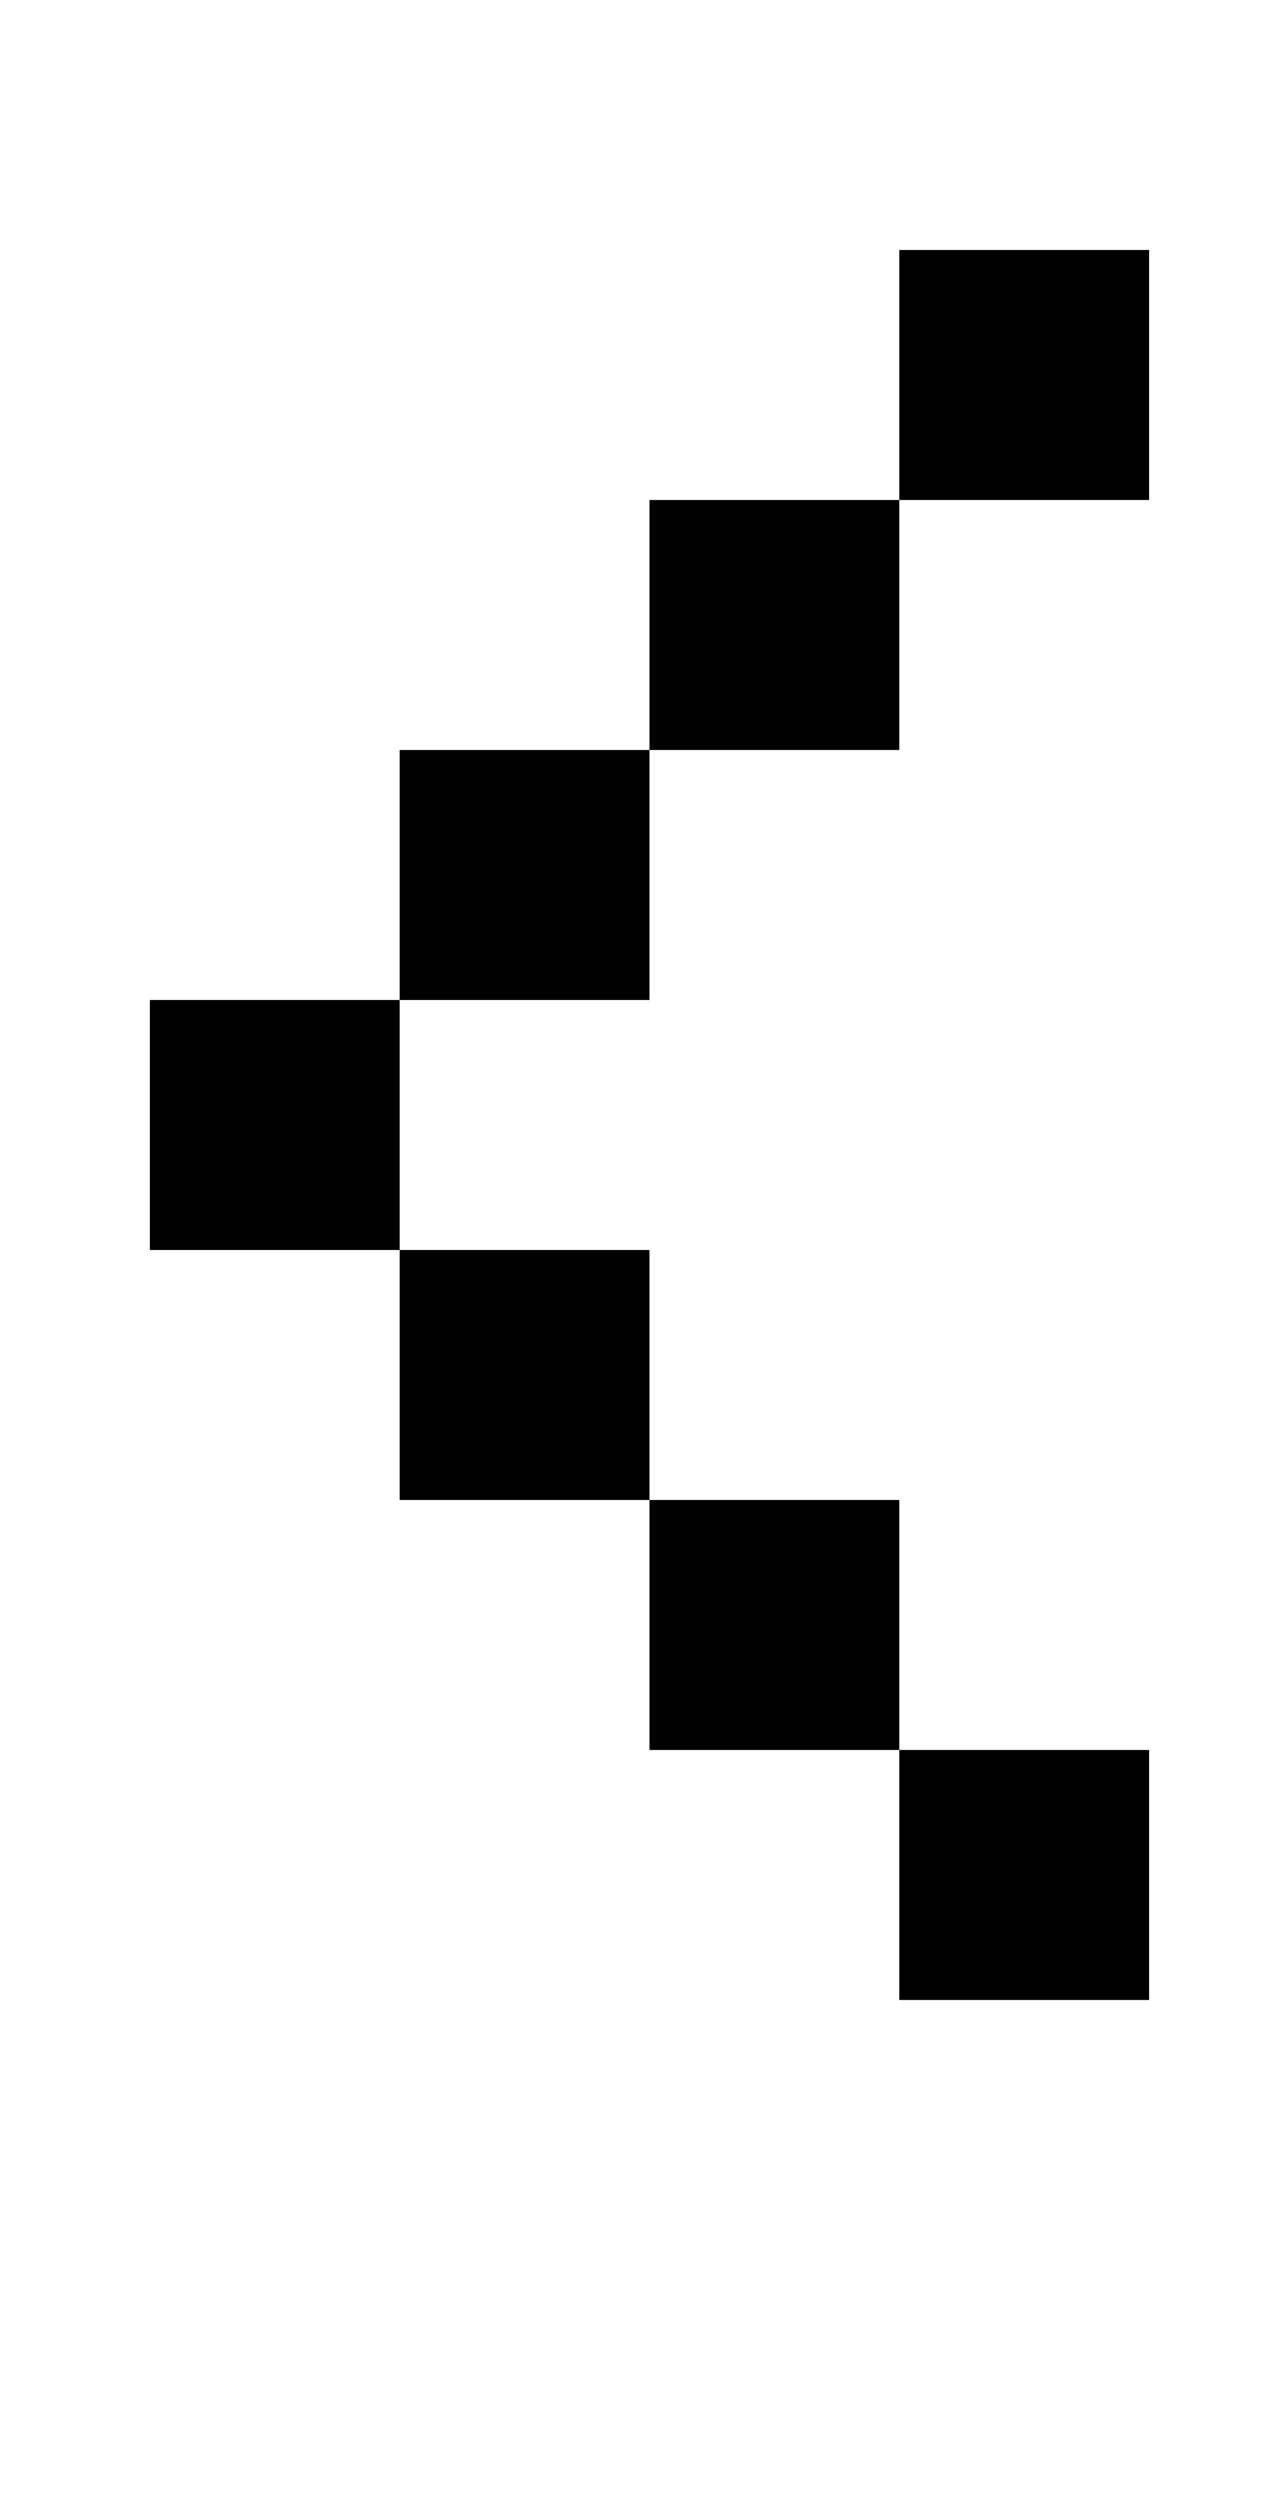 <?xml version="1.0" standalone="no"?>
<!DOCTYPE svg PUBLIC "-//W3C//DTD SVG 1.1//EN" "http://www.w3.org/Graphics/SVG/1.1/DTD/svg11.dtd" >
<svg xmlns="http://www.w3.org/2000/svg" xmlns:xlink="http://www.w3.org/1999/xlink" version="1.1" viewBox="-10 0 510 1000">
   <path fill="currentColor"
d="M350 200v-100h100v100h-100zM250 300v-100h100v100h-100zM150 400v-100h100v100h-100zM150 600v-100h-100v-100h100v100h100v100h100v100h100v100h-100v-100h-100v-100h-100z" />
</svg>
